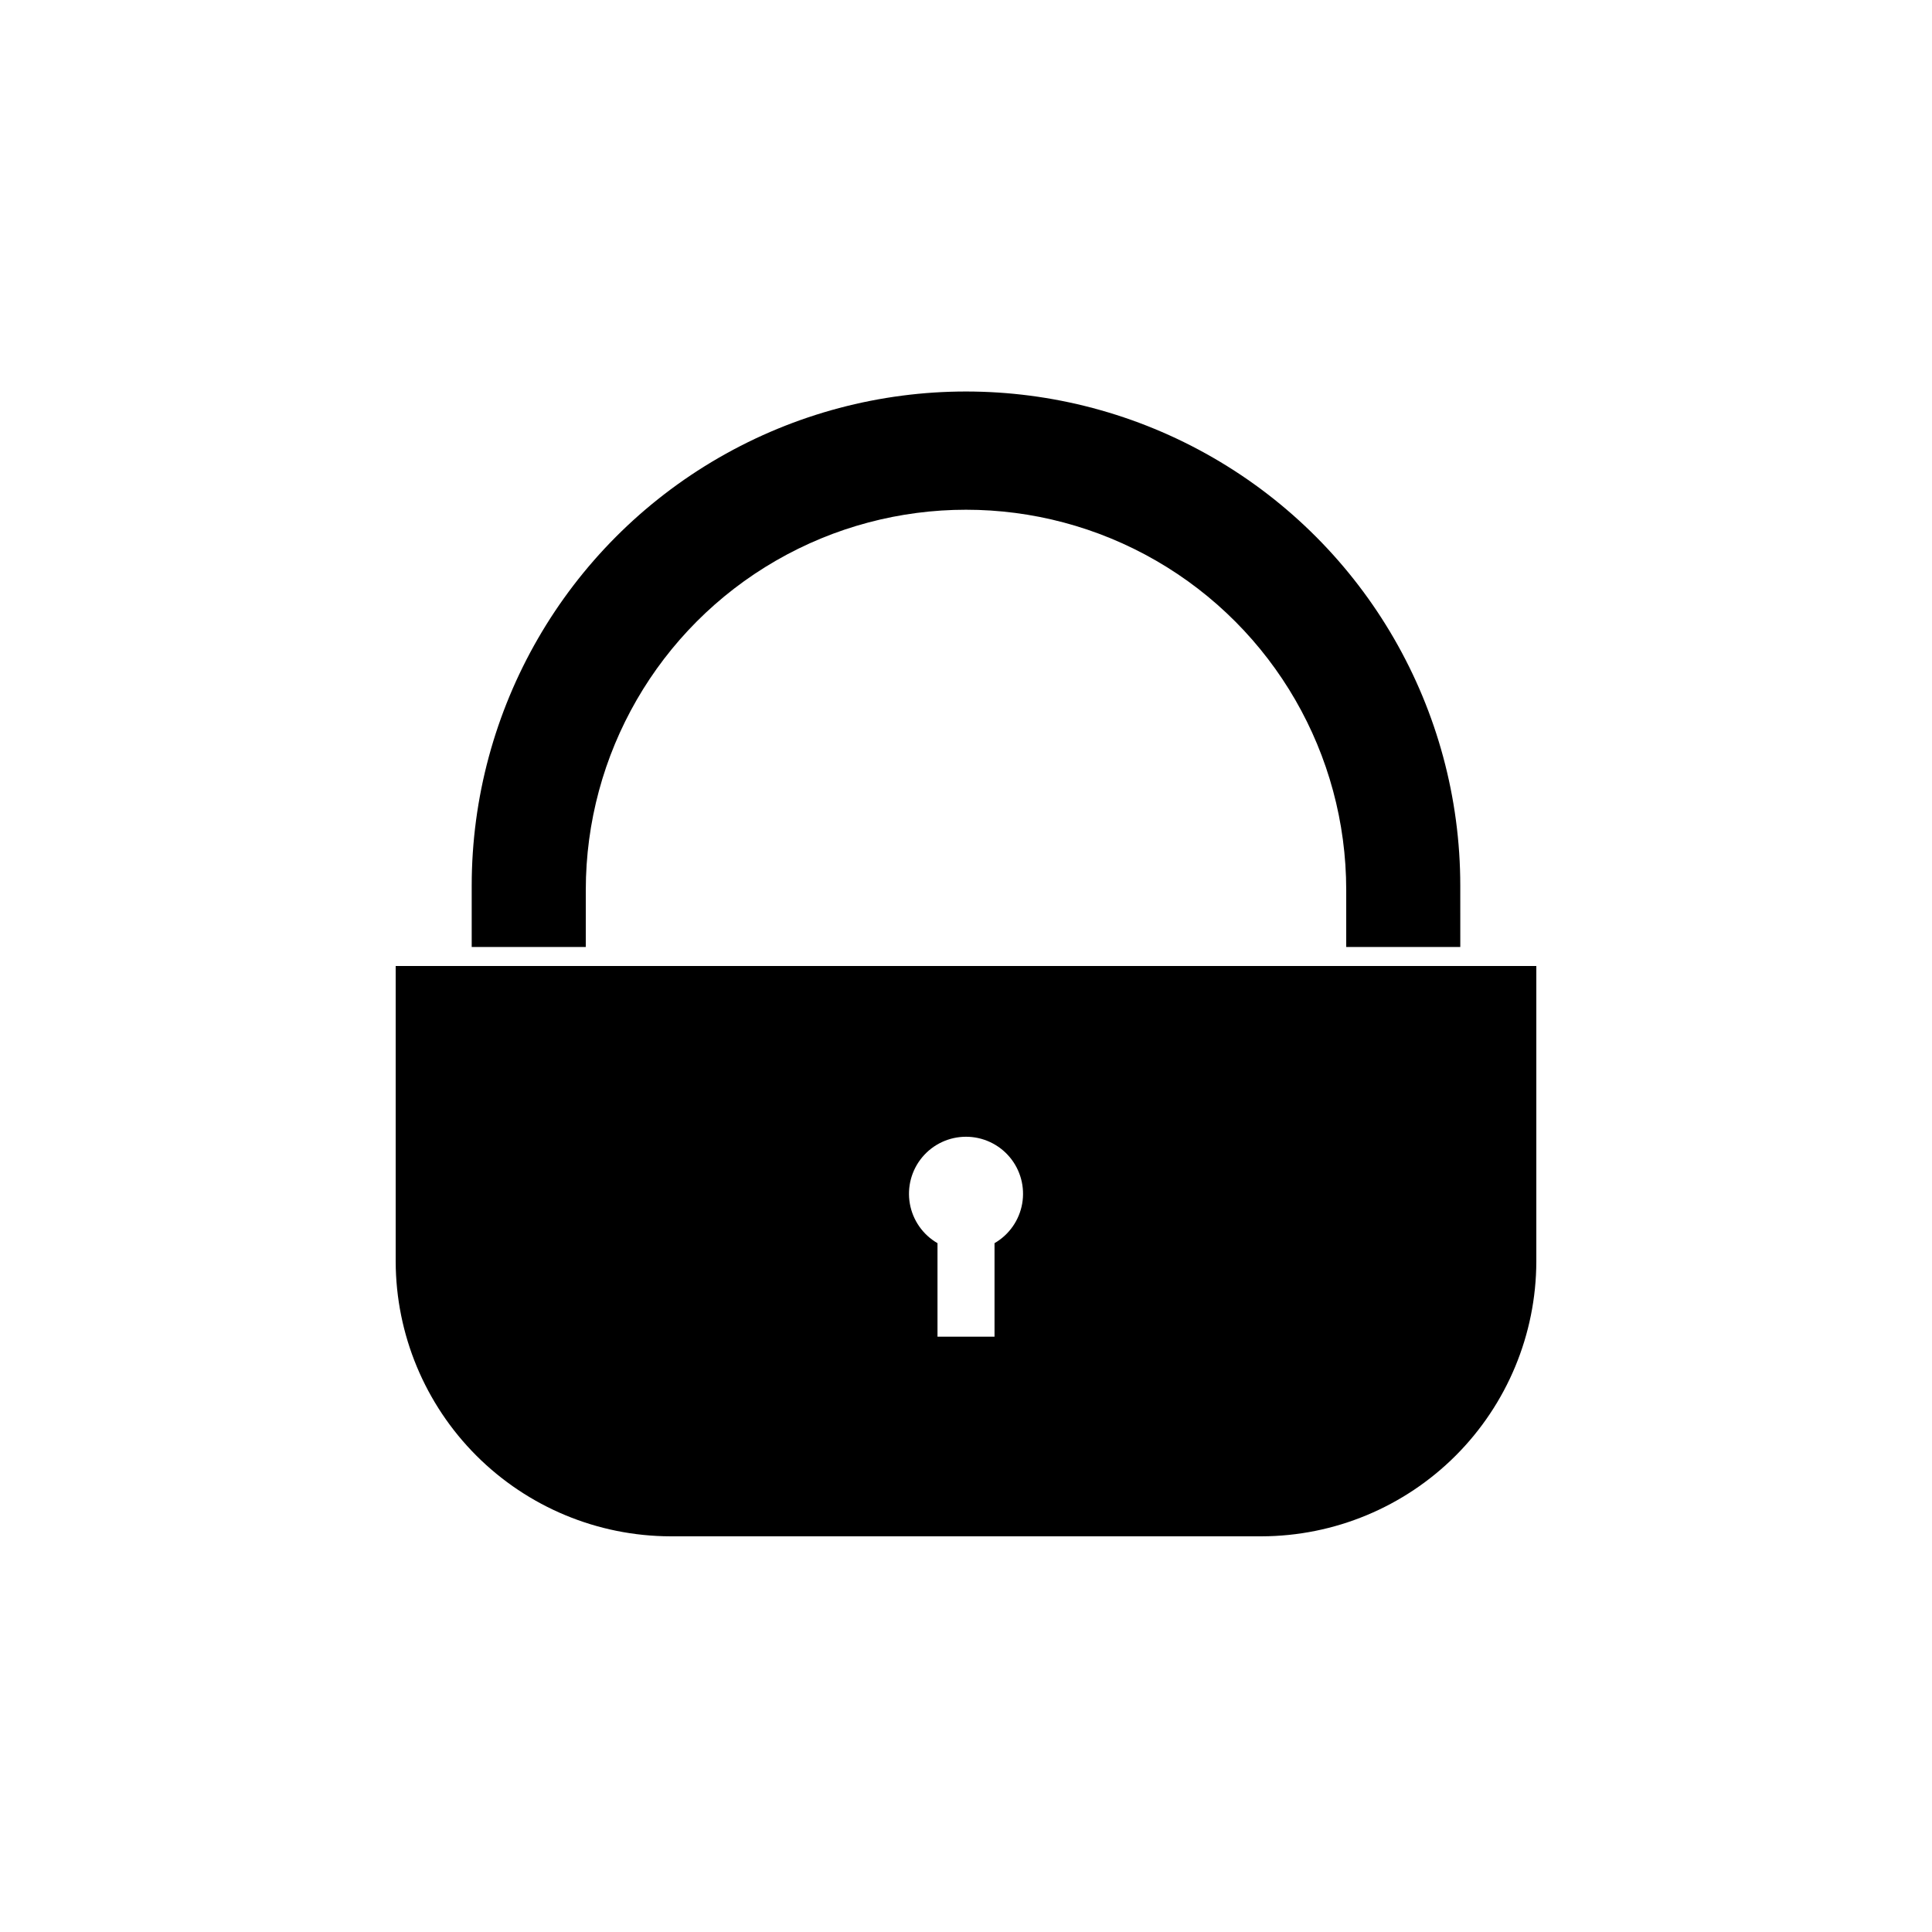 <?xml version="1.0" encoding="UTF-8"?>
<!-- Uploaded to: ICON Repo, www.iconrepo.com, Generator: ICON Repo Mixer Tools -->
<svg fill="#000000" width="800px" height="800px" version="1.1" viewBox="144 144 512 512" xmlns="http://www.w3.org/2000/svg">
 <g>
  <path d="m299.24 379.85c0-36 19.203-69.266 50.379-87.266 31.176-17.996 69.586-17.996 100.76 0 31.176 18 50.383 51.266 50.383 87.266v15.113h30.23l-0.004-15.113v-1.109c0-46.801-24.965-90.043-65.496-113.44-40.527-23.398-90.461-23.398-130.99 0s-65.496 66.641-65.496 113.44v1.109 15.113h30.23z"/>
  <path d="m529.43 400h-280.57v78.34c0.055 19.293 7.742 37.777 21.383 51.422 13.641 13.641 32.125 21.328 51.418 21.379h156.68c19.293-0.051 37.777-7.738 51.422-21.379 13.641-13.645 21.328-32.129 21.379-51.422v-78.34zm-121.87 73.453v24.789h-15.113v-24.789c-3.871-2.234-6.551-6.062-7.328-10.465-0.773-4.398 0.434-8.918 3.309-12.34 2.871-3.422 7.109-5.398 11.578-5.398 4.465 0 8.703 1.977 11.578 5.398 2.871 3.422 4.082 7.941 3.305 12.34-0.777 4.402-3.457 8.23-7.328 10.465z"/>
 </g>
</svg>